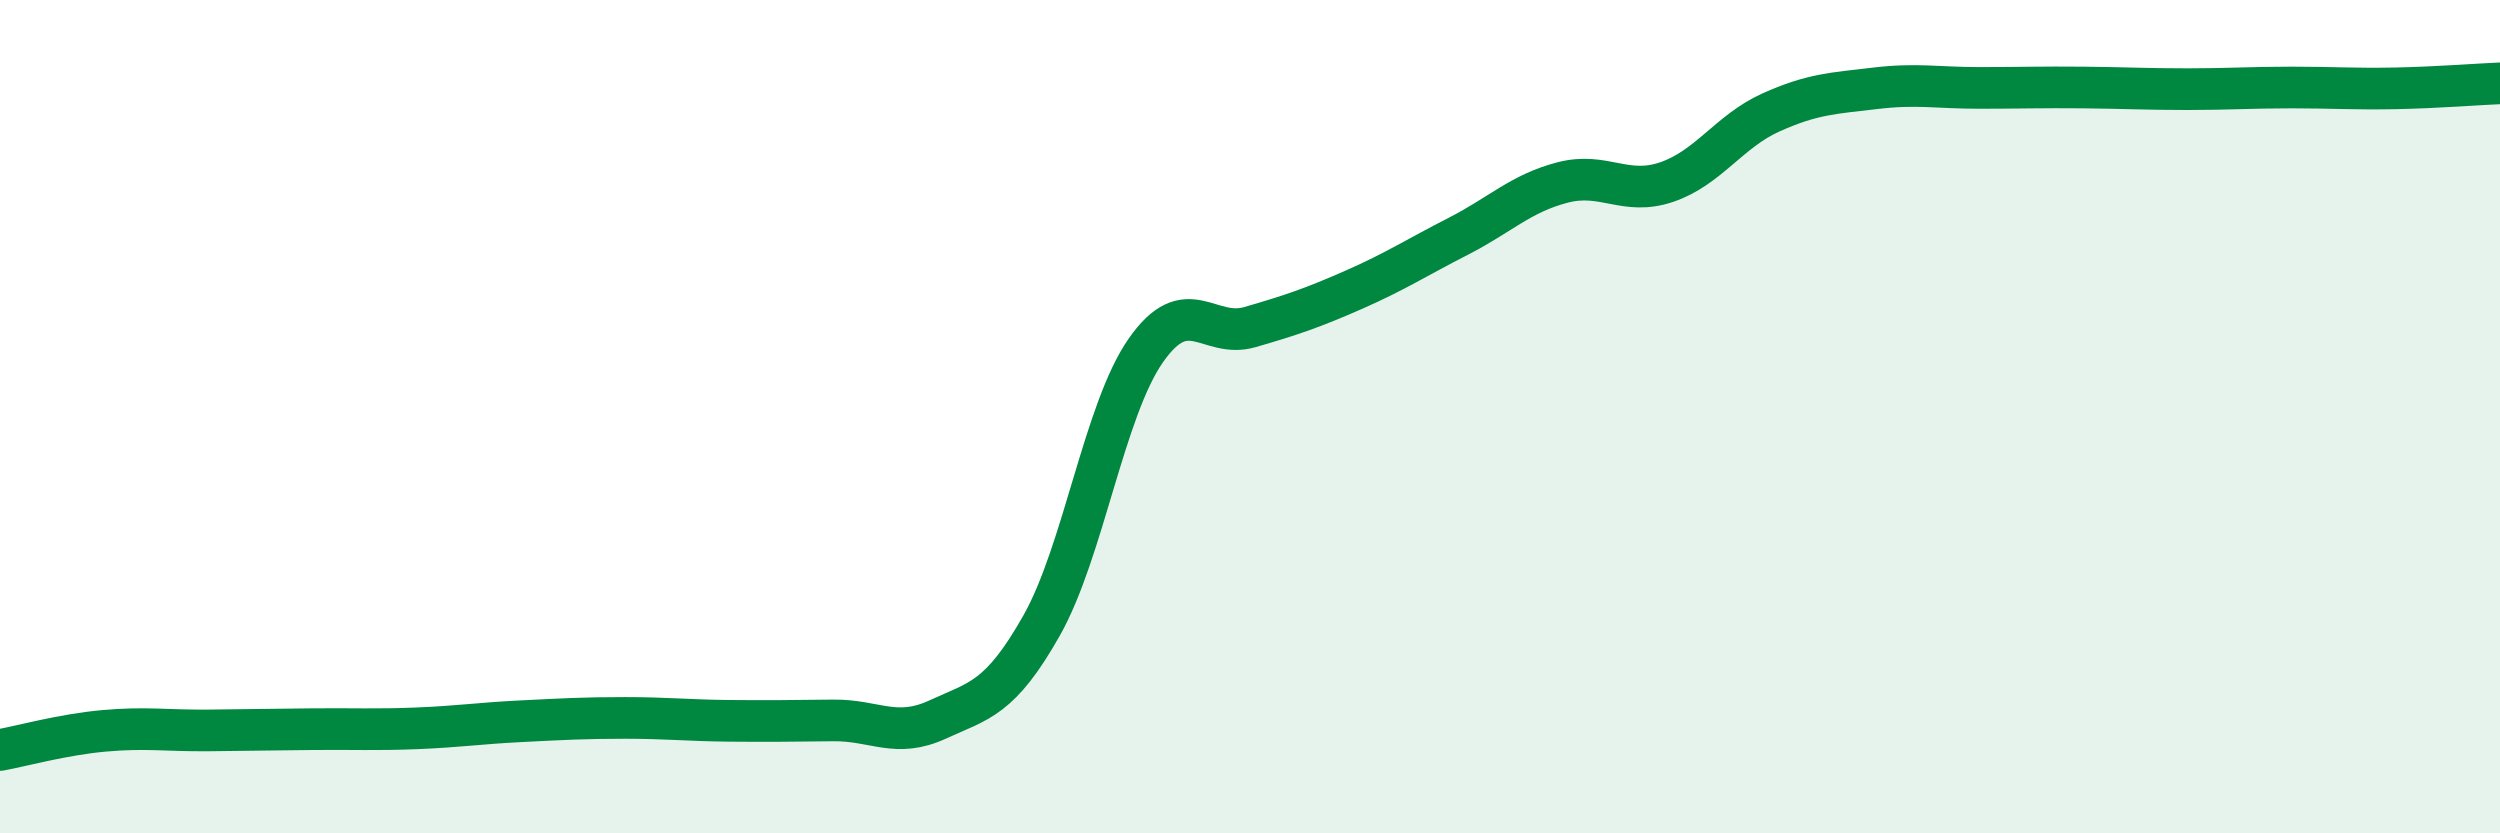 
    <svg width="60" height="20" viewBox="0 0 60 20" xmlns="http://www.w3.org/2000/svg">
      <path
        d="M 0,18 C 0.5,17.91 1.5,17.63 2.5,17.54 C 3.5,17.45 4,17.54 5,17.53 C 6,17.52 6.5,17.51 7.5,17.5 C 8.5,17.49 9,17.52 10,17.48 C 11,17.44 11.5,17.36 12.5,17.31 C 13.5,17.26 14,17.23 15,17.23 C 16,17.23 16.5,17.29 17.5,17.3 C 18.5,17.31 19,17.3 20,17.29 C 21,17.28 21.5,17.73 22.5,17.27 C 23.5,16.81 24,16.78 25,15.01 C 26,13.24 26.5,9.84 27.5,8.41 C 28.5,6.98 29,8.14 30,7.85 C 31,7.56 31.5,7.39 32.5,6.95 C 33.5,6.51 34,6.18 35,5.67 C 36,5.16 36.5,4.64 37.5,4.38 C 38.5,4.12 39,4.71 40,4.37 C 41,4.03 41.5,3.15 42.5,2.7 C 43.5,2.25 44,2.24 45,2.12 C 46,2 46.5,2.11 47.5,2.11 C 48.5,2.11 49,2.09 50,2.1 C 51,2.11 51.5,2.14 52.5,2.14 C 53.5,2.14 54,2.1 55,2.1 C 56,2.1 56.5,2.14 57.5,2.12 C 58.5,2.1 59.5,2.02 60,2L60 20L0 20Z"
        fill="#008740"
        opacity="0.1"
        stroke-linecap="round"
        stroke-linejoin="round"
      />
      <path
        d="M 0,18 C 0.5,17.91 1.5,17.63 2.5,17.54 C 3.5,17.45 4,17.54 5,17.53 C 6,17.52 6.5,17.51 7.5,17.5 C 8.5,17.49 9,17.52 10,17.48 C 11,17.44 11.5,17.36 12.5,17.31 C 13.5,17.26 14,17.23 15,17.23 C 16,17.23 16.5,17.29 17.5,17.3 C 18.5,17.31 19,17.3 20,17.29 C 21,17.28 21.5,17.73 22.5,17.27 C 23.5,16.81 24,16.78 25,15.01 C 26,13.24 26.5,9.84 27.5,8.41 C 28.5,6.98 29,8.14 30,7.85 C 31,7.56 31.5,7.39 32.5,6.95 C 33.5,6.51 34,6.18 35,5.67 C 36,5.16 36.5,4.64 37.5,4.38 C 38.5,4.12 39,4.71 40,4.37 C 41,4.03 41.5,3.15 42.5,2.7 C 43.5,2.25 44,2.24 45,2.12 C 46,2 46.5,2.11 47.5,2.11 C 48.5,2.11 49,2.09 50,2.1 C 51,2.11 51.5,2.14 52.5,2.14 C 53.5,2.14 54,2.1 55,2.1 C 56,2.1 56.5,2.14 57.5,2.12 C 58.5,2.1 59.5,2.02 60,2"
        stroke="#008740"
        stroke-width="1"
        fill="none"
        stroke-linecap="round"
        stroke-linejoin="round"
      />
    </svg>
  
